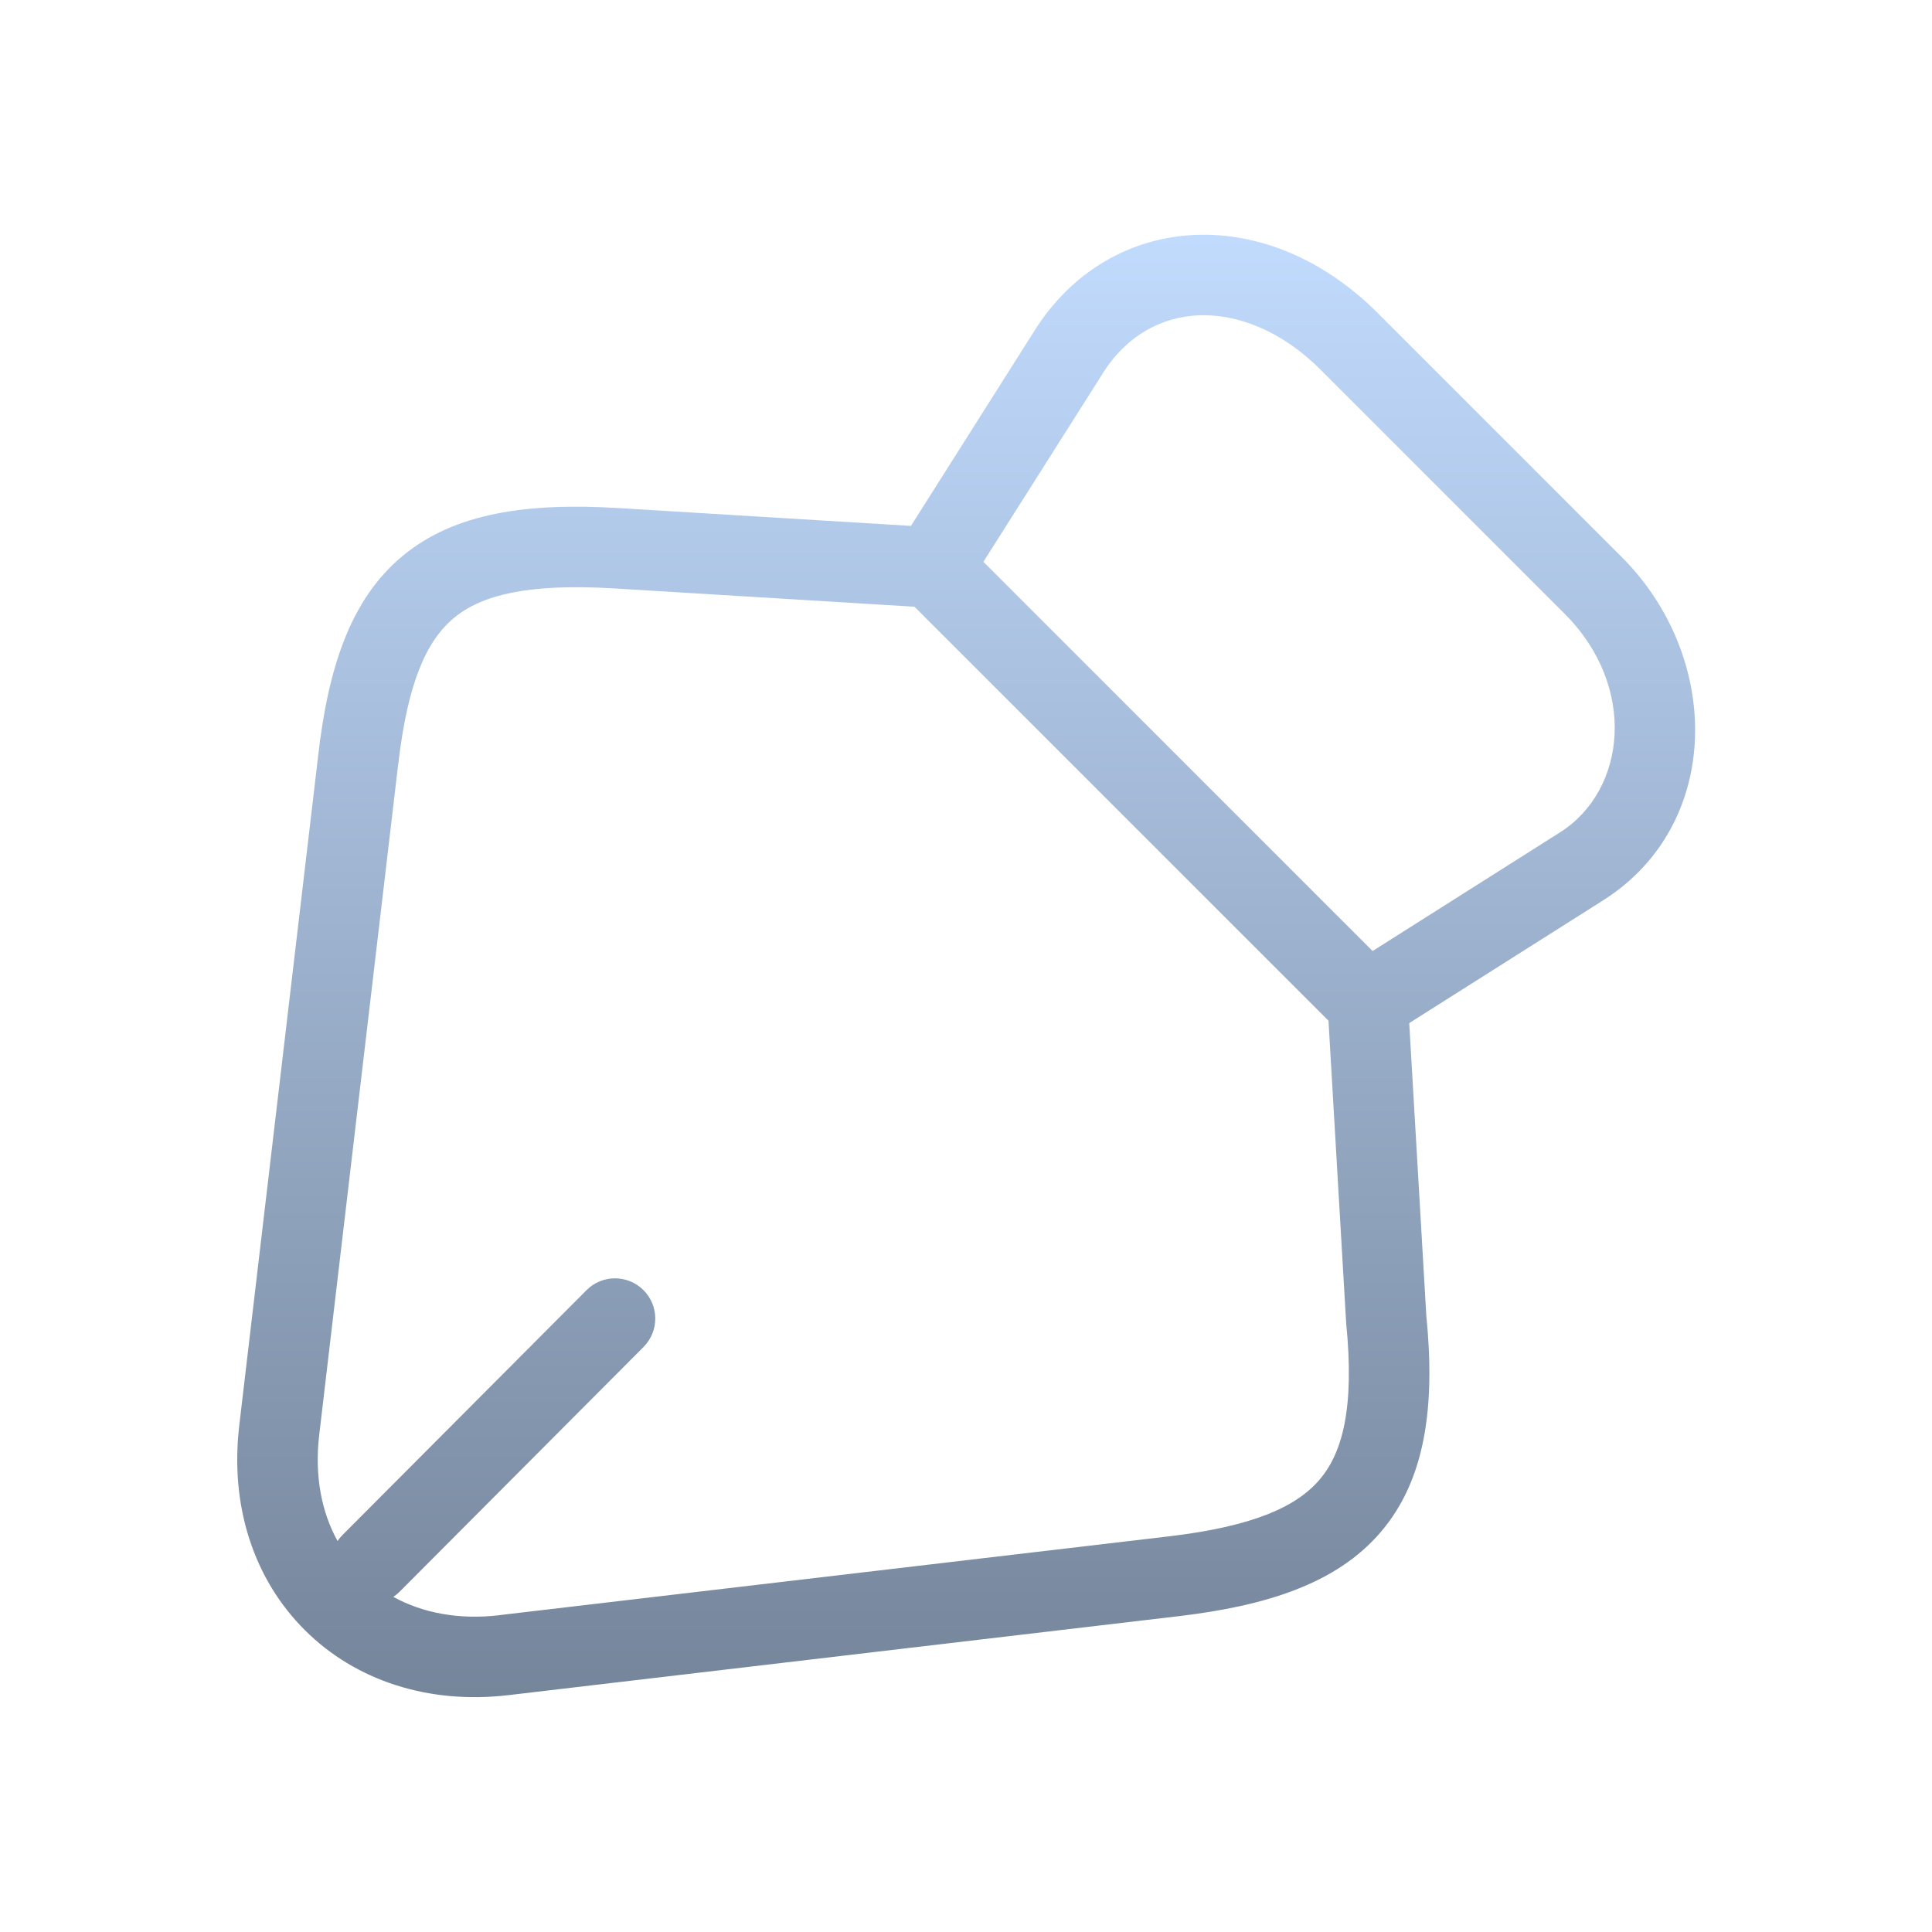 <svg width="24" height="24" viewBox="0 0 24 24" fill="none" xmlns="http://www.w3.org/2000/svg">
<path fill-rule="evenodd" clip-rule="evenodd" d="M14.853 2.918C15.646 2.887 16.456 3.229 17.113 3.887L20.143 6.917C21.396 8.169 21.399 10.242 19.918 11.182L19.917 11.183L17.506 12.709L17.718 16.34C17.831 17.472 17.709 18.381 17.151 19.033C16.599 19.678 15.72 19.948 14.649 20.076L14.648 20.076L6.33 21.056L6.329 21.056C5.323 21.178 4.413 20.875 3.786 20.249C3.157 19.622 2.852 18.713 2.973 17.701L2.973 17.7L3.953 9.383L3.953 9.382C4.077 8.307 4.348 7.449 4.999 6.908C5.648 6.368 6.555 6.244 7.68 6.311L7.68 6.311L11.316 6.533L12.847 4.114C13.317 3.363 14.051 2.95 14.853 2.918ZM11.36 7.537L16.503 12.68L16.721 16.409L16.722 16.422L16.722 16.43C16.828 17.484 16.679 18.046 16.391 18.382C16.096 18.727 15.549 18.962 14.531 19.084L14.53 19.084L6.211 20.063L6.21 20.064C5.692 20.126 5.243 20.033 4.886 19.837C4.914 19.818 4.94 19.797 4.964 19.773L7.994 16.733C8.189 16.537 8.189 16.221 7.993 16.026C7.797 15.831 7.481 15.831 7.286 16.027L4.256 19.067C4.232 19.091 4.211 19.116 4.193 19.143C3.997 18.788 3.904 18.339 3.966 17.82L3.966 17.819L4.946 9.498L4.947 9.497C5.063 8.482 5.297 7.961 5.638 7.677C5.981 7.392 6.554 7.246 7.62 7.309L7.62 7.309L11.36 7.537ZM14.892 3.917C14.429 3.936 13.993 4.167 13.694 4.645L13.693 4.648L12.216 6.979L17.051 11.814L19.382 10.338L19.382 10.338C20.201 9.818 20.344 8.531 19.436 7.624L16.406 4.594C15.914 4.101 15.364 3.899 14.892 3.917Z" fill="url(#paint0_linear_883_127)"/>
<defs>
<linearGradient id="paint0_linear_883_127" x1="12.002" y1="2.666" x2="12.002" y2="21.333" gradientUnits="userSpaceOnUse">
<stop stop-color="#C2DCFF"/>
<stop offset="1" stop-color="#748499"/>
</linearGradient>
</defs>
</svg>
